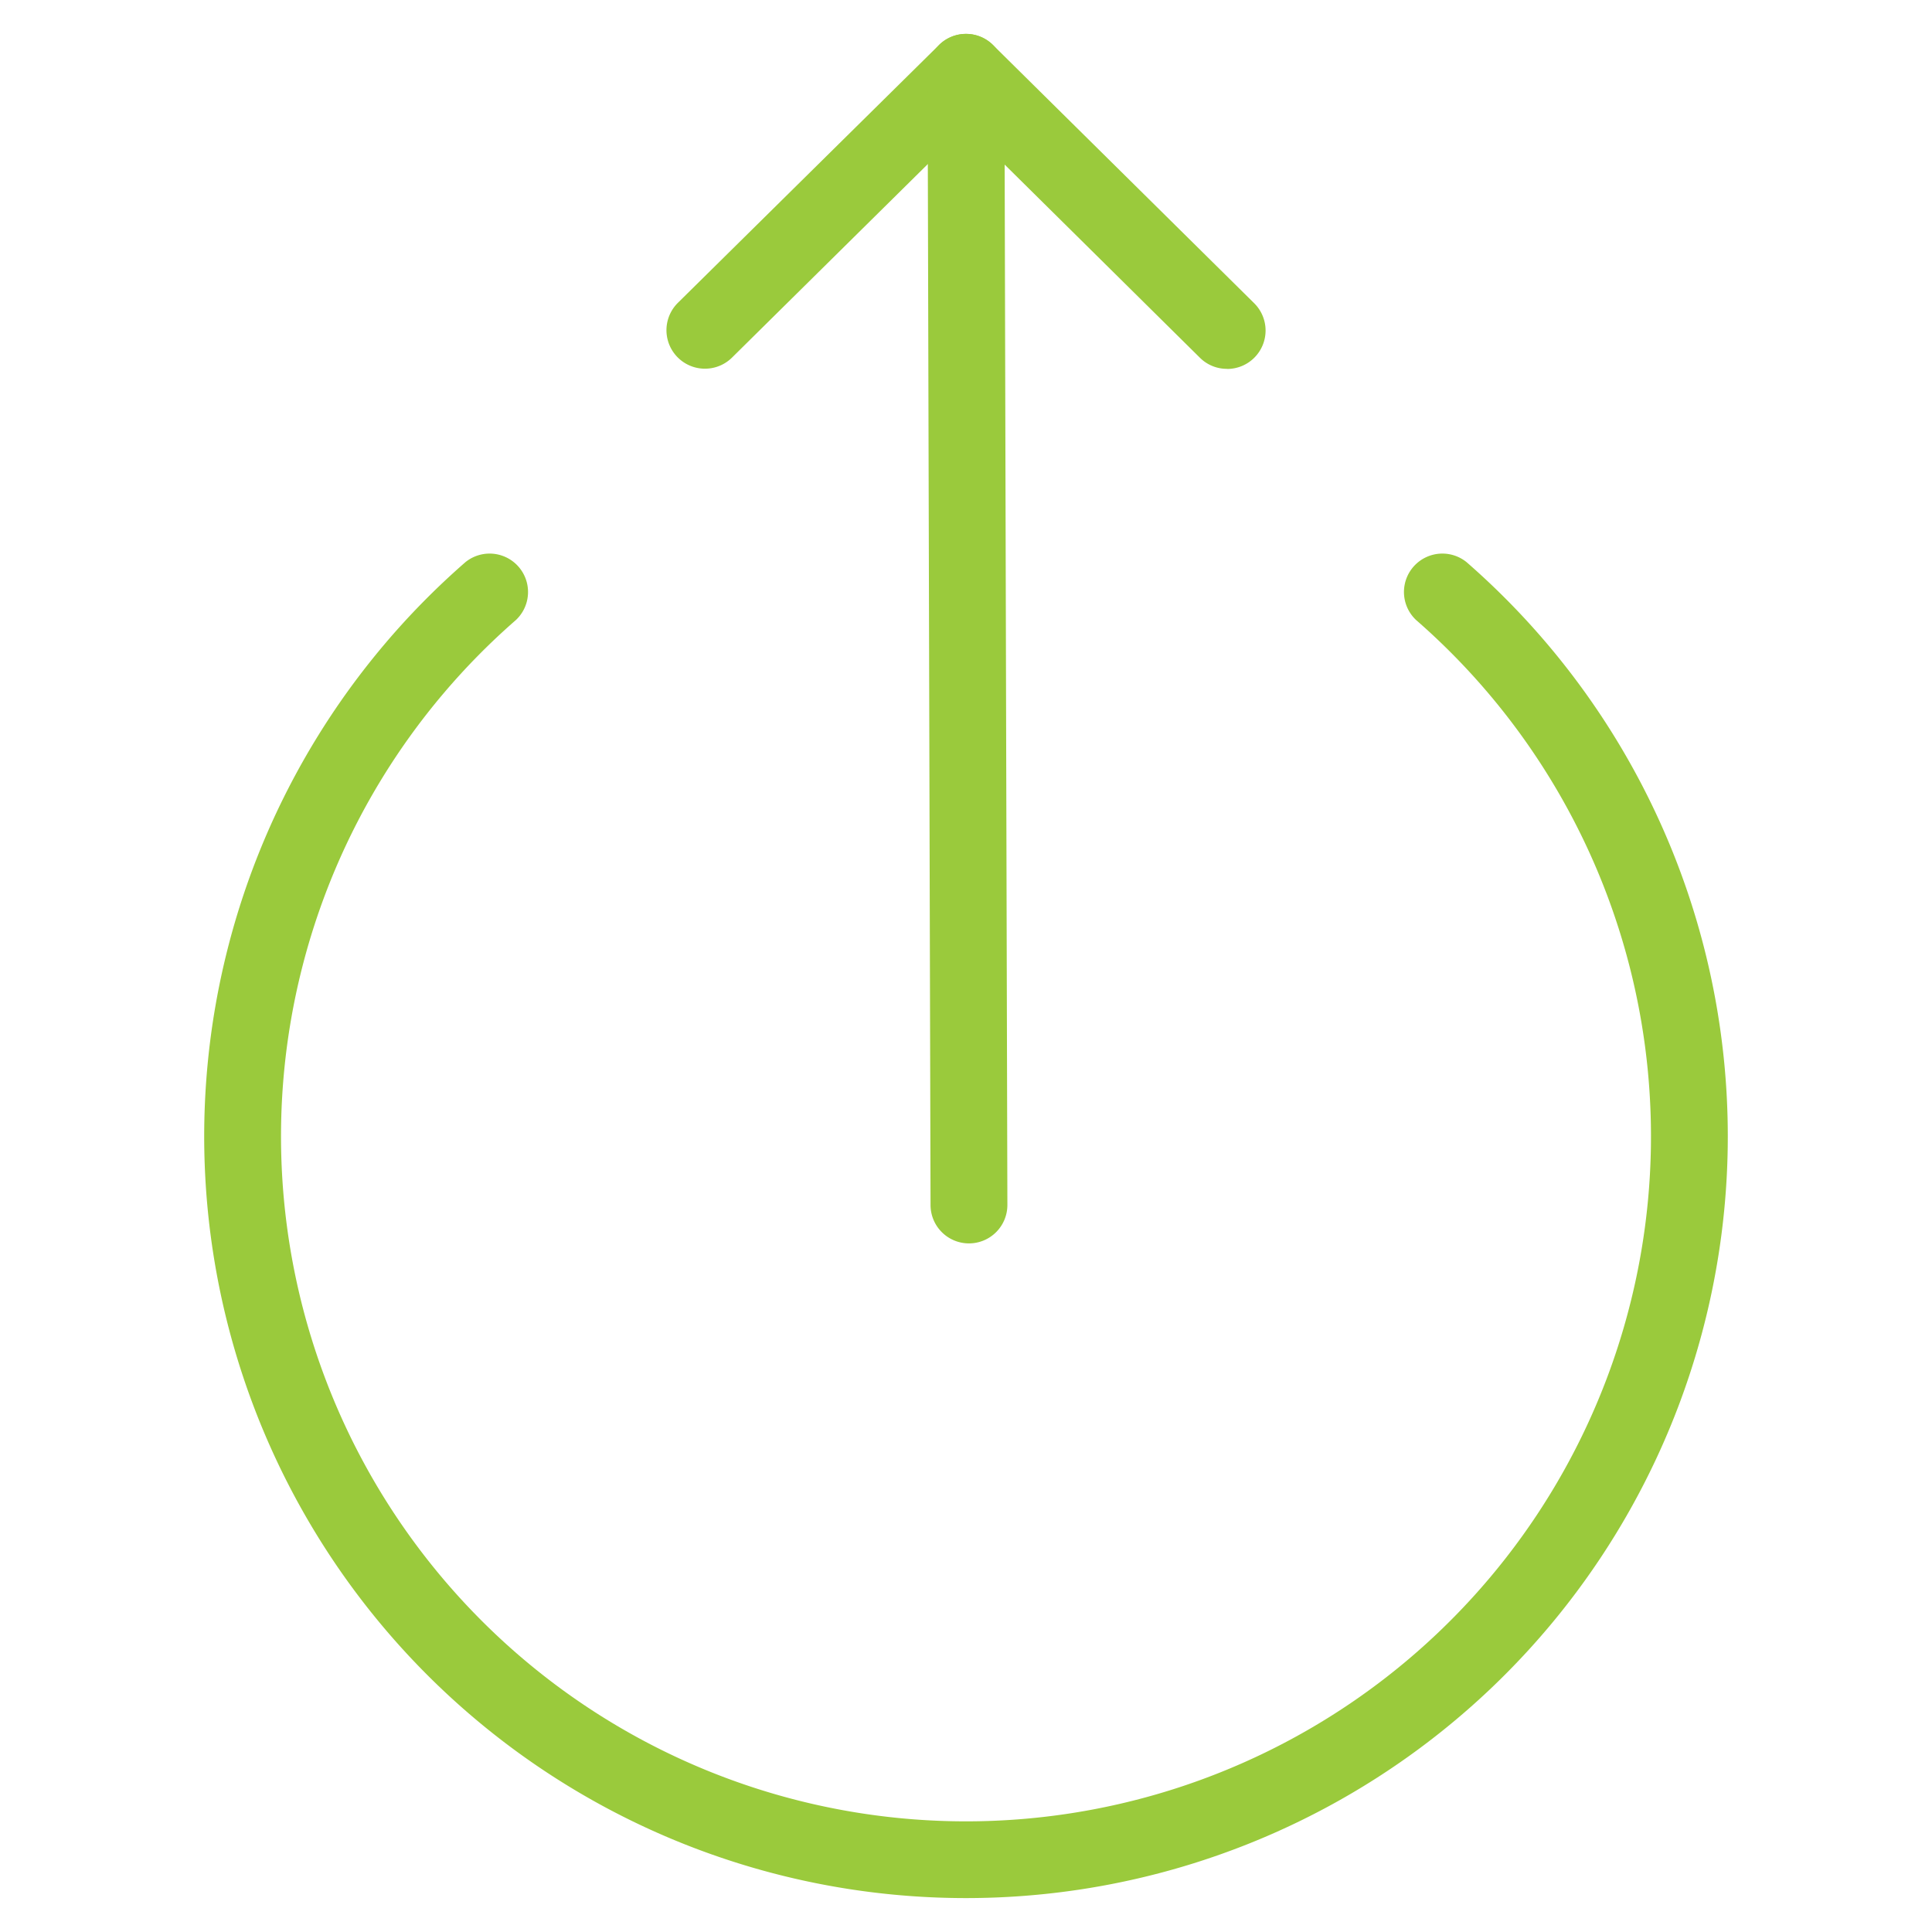 <svg xmlns="http://www.w3.org/2000/svg" viewBox="0 0 176 176"><defs><style>.cls-1{fill:#9aca3c;}</style></defs><g id="icon_art" data-name="icon art"><path class="cls-1" d="M88,172.91A69.39,69.39,0,0,1,42.4,51.21,3.5,3.5,0,0,1,47,56.48a62.4,62.4,0,1,0,82,0,3.5,3.5,0,0,1,4.6-5.27A69.39,69.39,0,0,1,88,172.91Z"/><path class="cls-1" d="M111.78,33.6a3.47,3.47,0,0,1-2.46-1L88,11.51,66.68,32.58a3.5,3.5,0,1,1-4.92-5L85.54,4.1a3.49,3.49,0,0,1,4.92,0l23.78,23.51a3.5,3.5,0,0,1-2.46,6Z"/><path class="cls-1" d="M88.27,113.27a3.5,3.5,0,0,1-3.5-3.49L84.5,6.6A3.51,3.51,0,0,1,88,3.09h0a3.5,3.5,0,0,1,3.5,3.49l.27,103.18a3.5,3.5,0,0,1-3.49,3.51Z"/></g></svg>